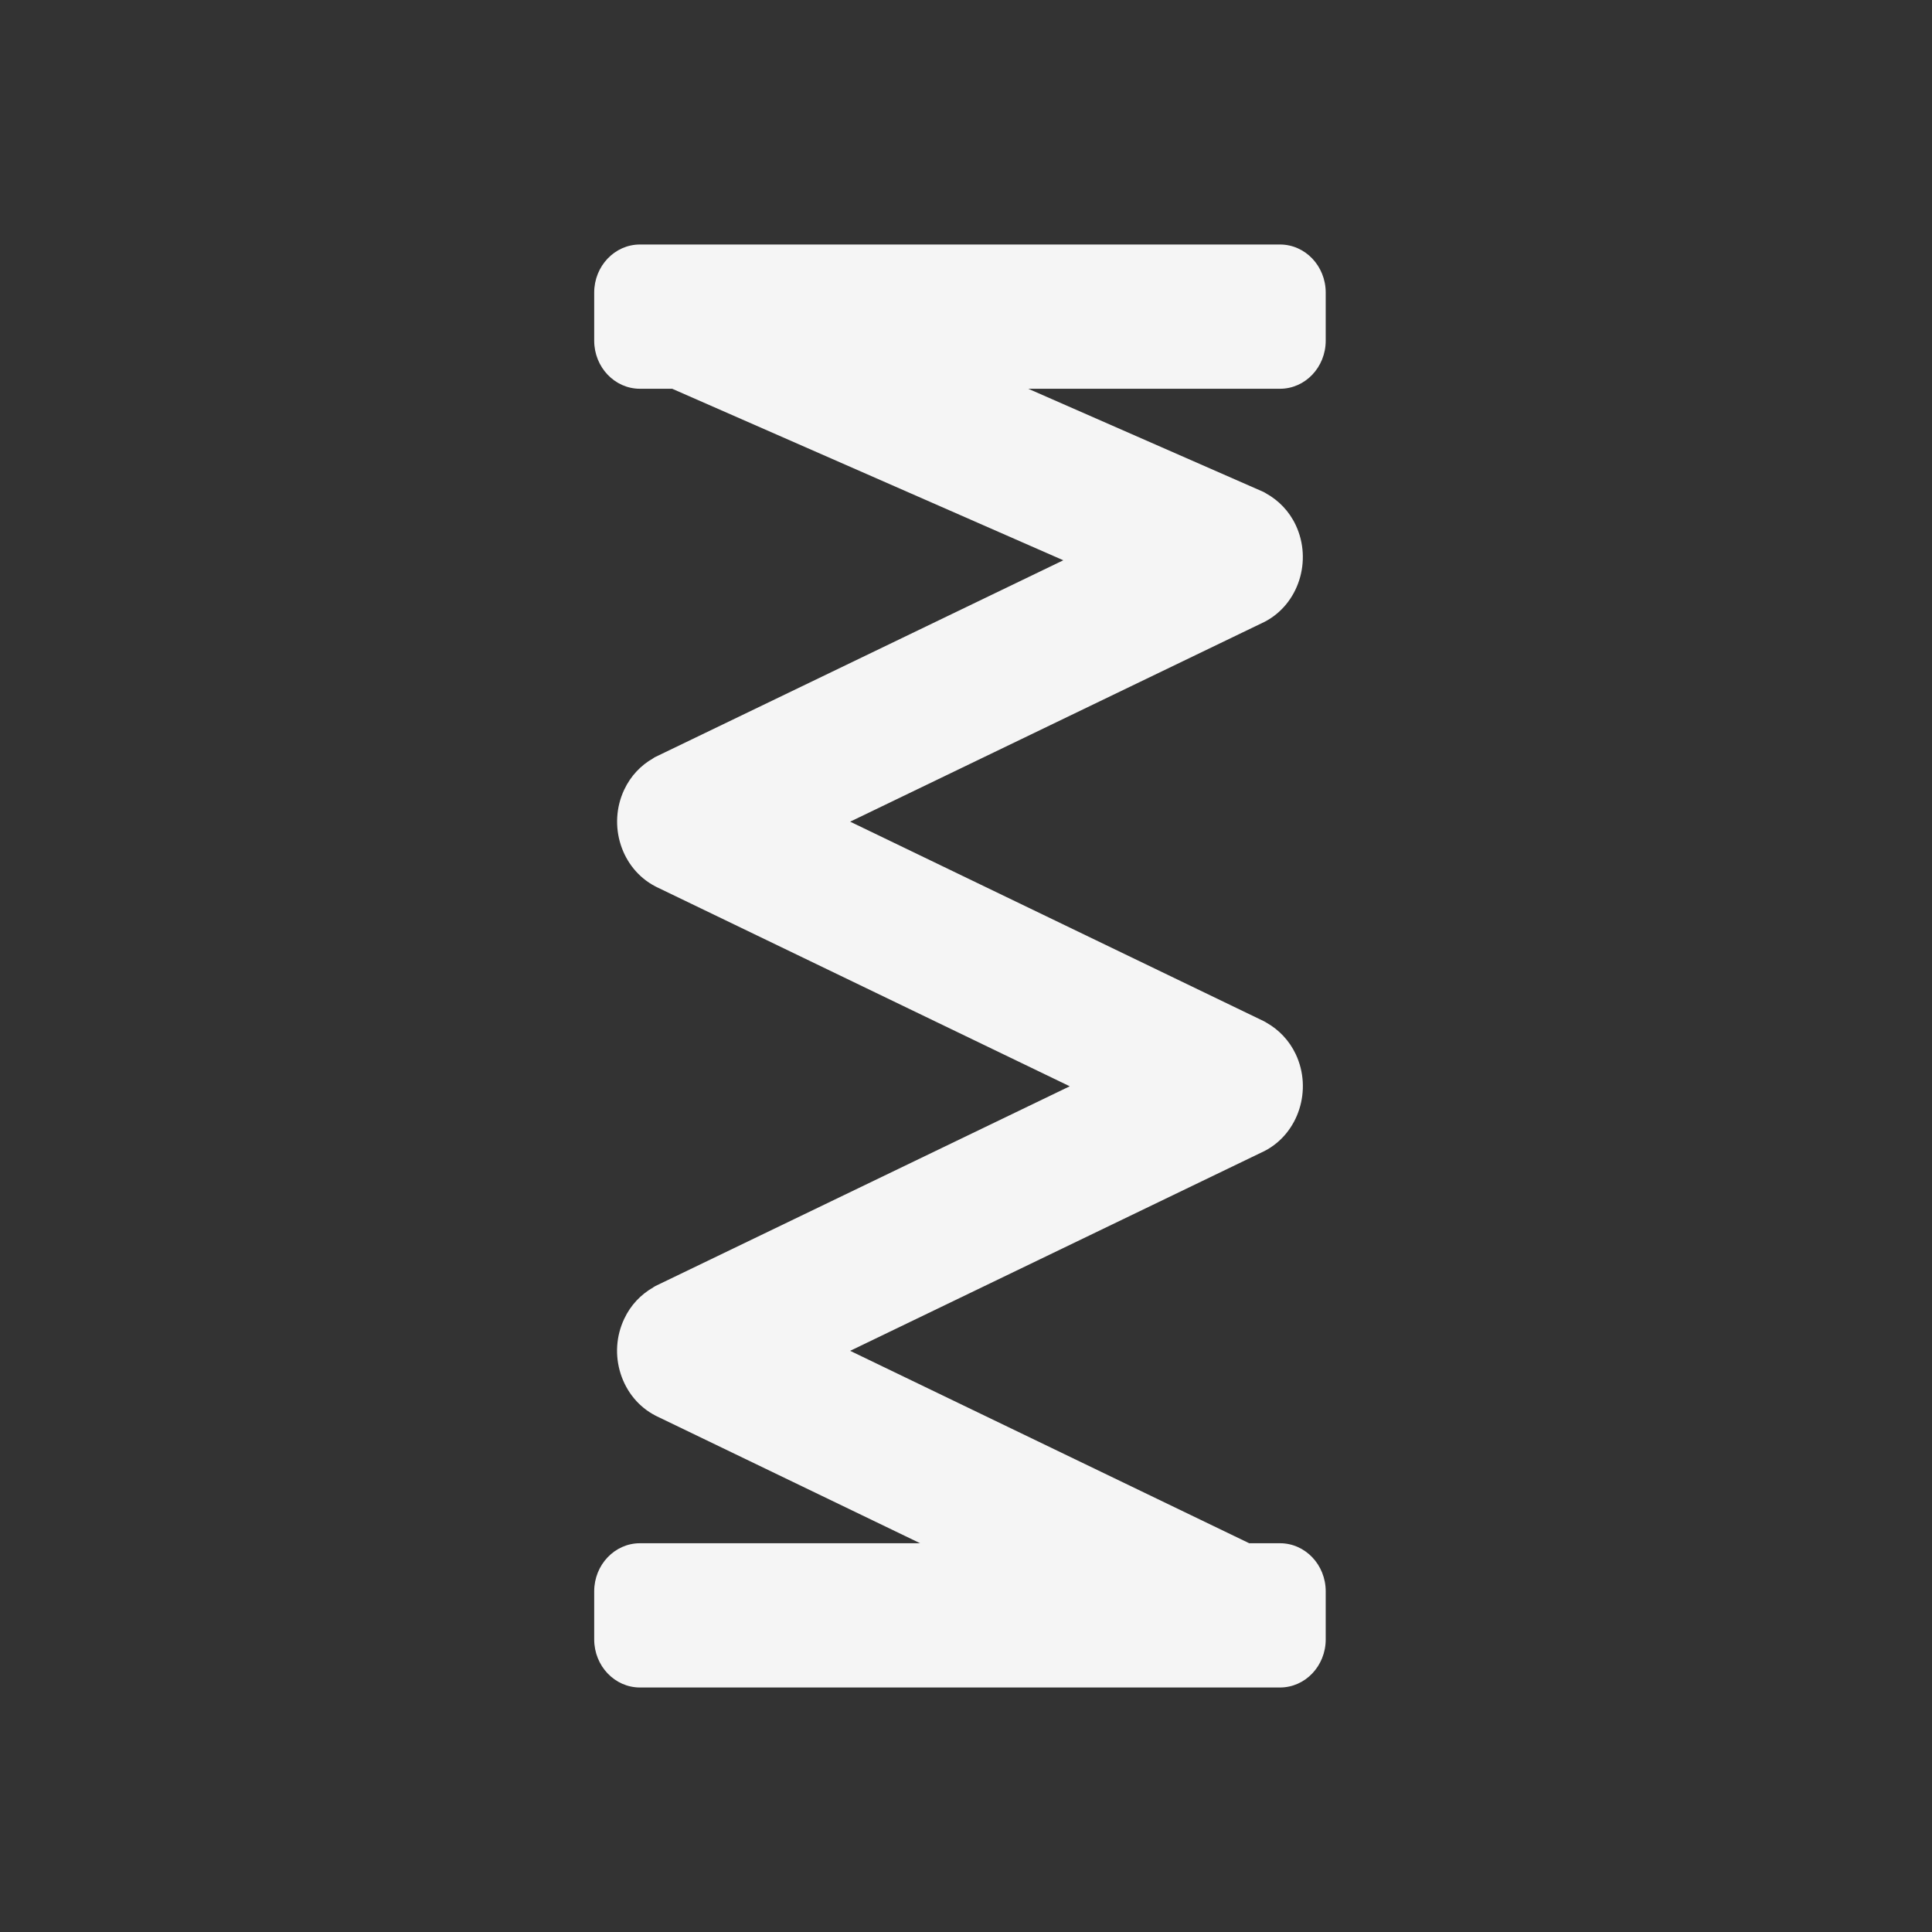 <?xml version="1.0" encoding="UTF-8"?>
<svg xmlns="http://www.w3.org/2000/svg" width="27" height="27" viewBox="0 0 27 27" fill="none">
  <rect x="0" y="0" width="27" height="27" fill="#333333" stroke="none"/>
  <path fill-rule="evenodd" clip-rule="evenodd" d="M18.527 4.761V4.089C18.527 3.718 18.241 3.417 17.888 3.417H8.943C8.591 3.417 8.304 3.718 8.304 4.089V4.761C8.304 5.132 8.591 5.433 8.943 5.433H9.394L14.86 7.83L9.158 10.579C9.144 10.586 9.143 10.587 9.13 10.596C9.129 10.597 9.128 10.598 9.126 10.599C8.958 10.694 8.815 10.842 8.724 11.035C8.489 11.533 8.683 12.139 9.156 12.386C9.159 12.388 9.162 12.39 9.165 12.391L14.95 15.181L9.158 17.973C9.144 17.981 9.143 17.981 9.13 17.99C9.129 17.991 9.128 17.993 9.127 17.993C8.959 18.089 8.815 18.236 8.724 18.43C8.61 18.671 8.592 18.944 8.674 19.2C8.756 19.454 8.926 19.661 9.156 19.781C9.159 19.783 9.162 19.784 9.165 19.786L12.859 21.567H8.943C8.591 21.567 8.304 21.868 8.304 22.239V22.911C8.304 23.282 8.591 23.583 8.943 23.583H17.888C18.241 23.583 18.527 23.282 18.527 22.911V22.239C18.527 21.868 18.241 21.567 17.888 21.567H17.458L11.881 18.878L17.675 16.084C18.149 15.837 18.343 15.23 18.108 14.732C18.016 14.538 17.871 14.39 17.702 14.294C17.69 14.287 17.677 14.278 17.666 14.273L11.881 11.483L17.675 8.689C18.149 8.442 18.342 7.836 18.108 7.338C18.015 7.141 17.868 6.993 17.696 6.897C17.682 6.889 17.668 6.879 17.656 6.874L14.37 5.433H17.888C18.241 5.433 18.527 5.132 18.527 4.761" fill="#F5F5F5"></path>
</svg>
